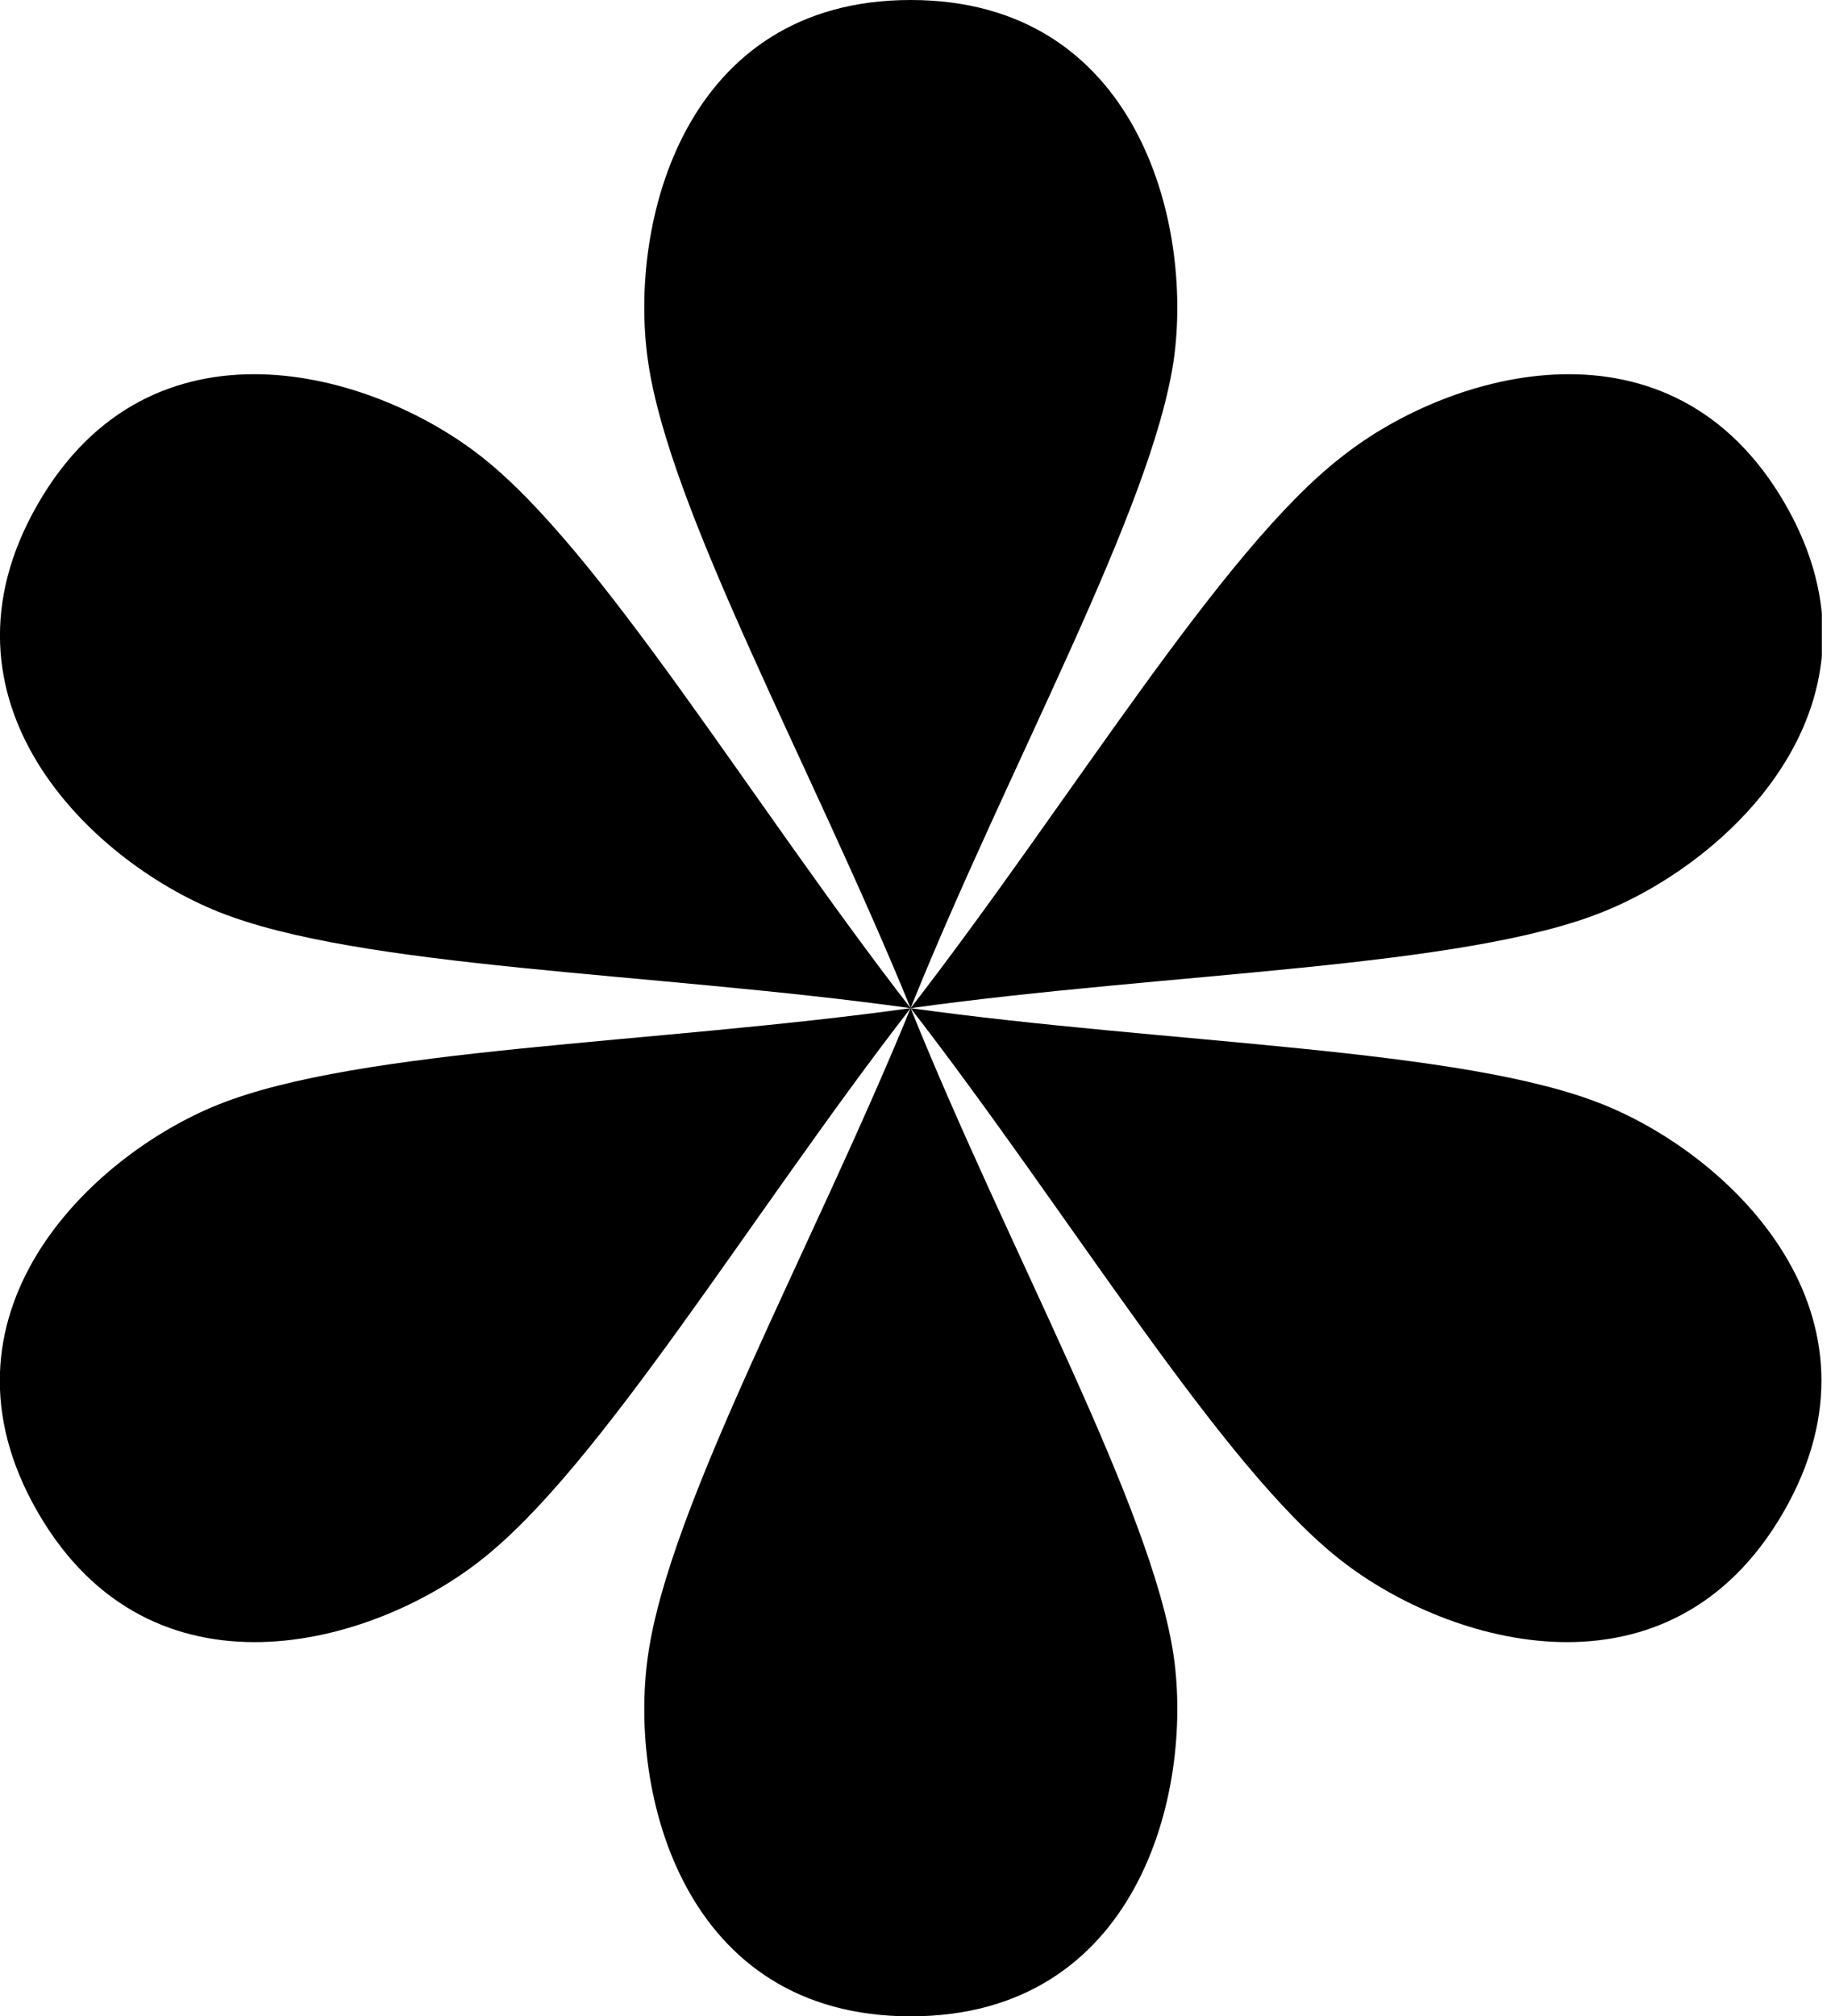 <?xml version="1.0" encoding="utf-8"?>
<svg xmlns="http://www.w3.org/2000/svg" fill="none" height="100%" overflow="visible" preserveAspectRatio="none" style="display: block;" viewBox="0 0 71 78" width="100%">
<g clip-path="url(#clip0_0_863)" id="shape234 1">
<g id="shape234">
<path d="M45.414 13.928C44.564 19.723 38.994 29.654 35.233 39C31.418 29.654 25.875 19.723 25.067 13.928C24.315 8.636 26.46 0 35.233 0C44.007 0 46.166 8.622 45.414 13.928Z" fill="black" id="Vector"/>
<path d="M18.605 17.648C23.229 21.255 29.05 31.019 35.233 39C25.234 37.607 13.926 37.468 8.439 35.267C3.481 33.275 -2.925 27.119 1.462 19.5C5.848 11.881 14.399 14.347 18.605 17.648Z" fill="black" id="Vector_2"/>
<path d="M8.44 42.732C13.927 40.532 25.235 40.392 35.234 38.999C29.051 46.98 23.229 56.744 18.606 60.352C14.428 63.653 5.863 66.118 1.462 58.499C-2.938 50.88 3.482 44.724 8.44 42.732Z" fill="black" id="Vector_3"/>
<path d="M25.068 64.071C25.875 58.262 31.418 48.331 35.234 38.999C38.994 48.345 44.565 58.276 45.414 64.071C46.166 69.363 44.022 77.999 35.234 77.999C26.446 77.999 24.316 69.377 25.068 64.071Z" fill="black" id="Vector_4"/>
<path d="M51.875 60.352C47.251 56.744 41.416 46.98 35.233 38.999C45.232 40.392 56.61 40.532 62.041 42.732C66.999 44.724 73.405 50.88 69.004 58.499C64.604 66.118 56.081 63.653 51.875 60.352Z" fill="black" id="Vector_5"/>
<path d="M62.041 35.267C56.61 37.468 45.232 37.607 35.233 39C41.416 31.019 47.251 21.255 51.944 17.648C56.122 14.347 64.687 11.881 69.074 19.5C73.461 27.119 66.999 33.275 62.041 35.267Z" fill="black" id="Vector_6"/>
</g>
</g>
<defs>
<clipPath id="clip0_0_863">
<rect fill="white" height="77.999" width="70.492"/>
</clipPath>
</defs>
</svg>